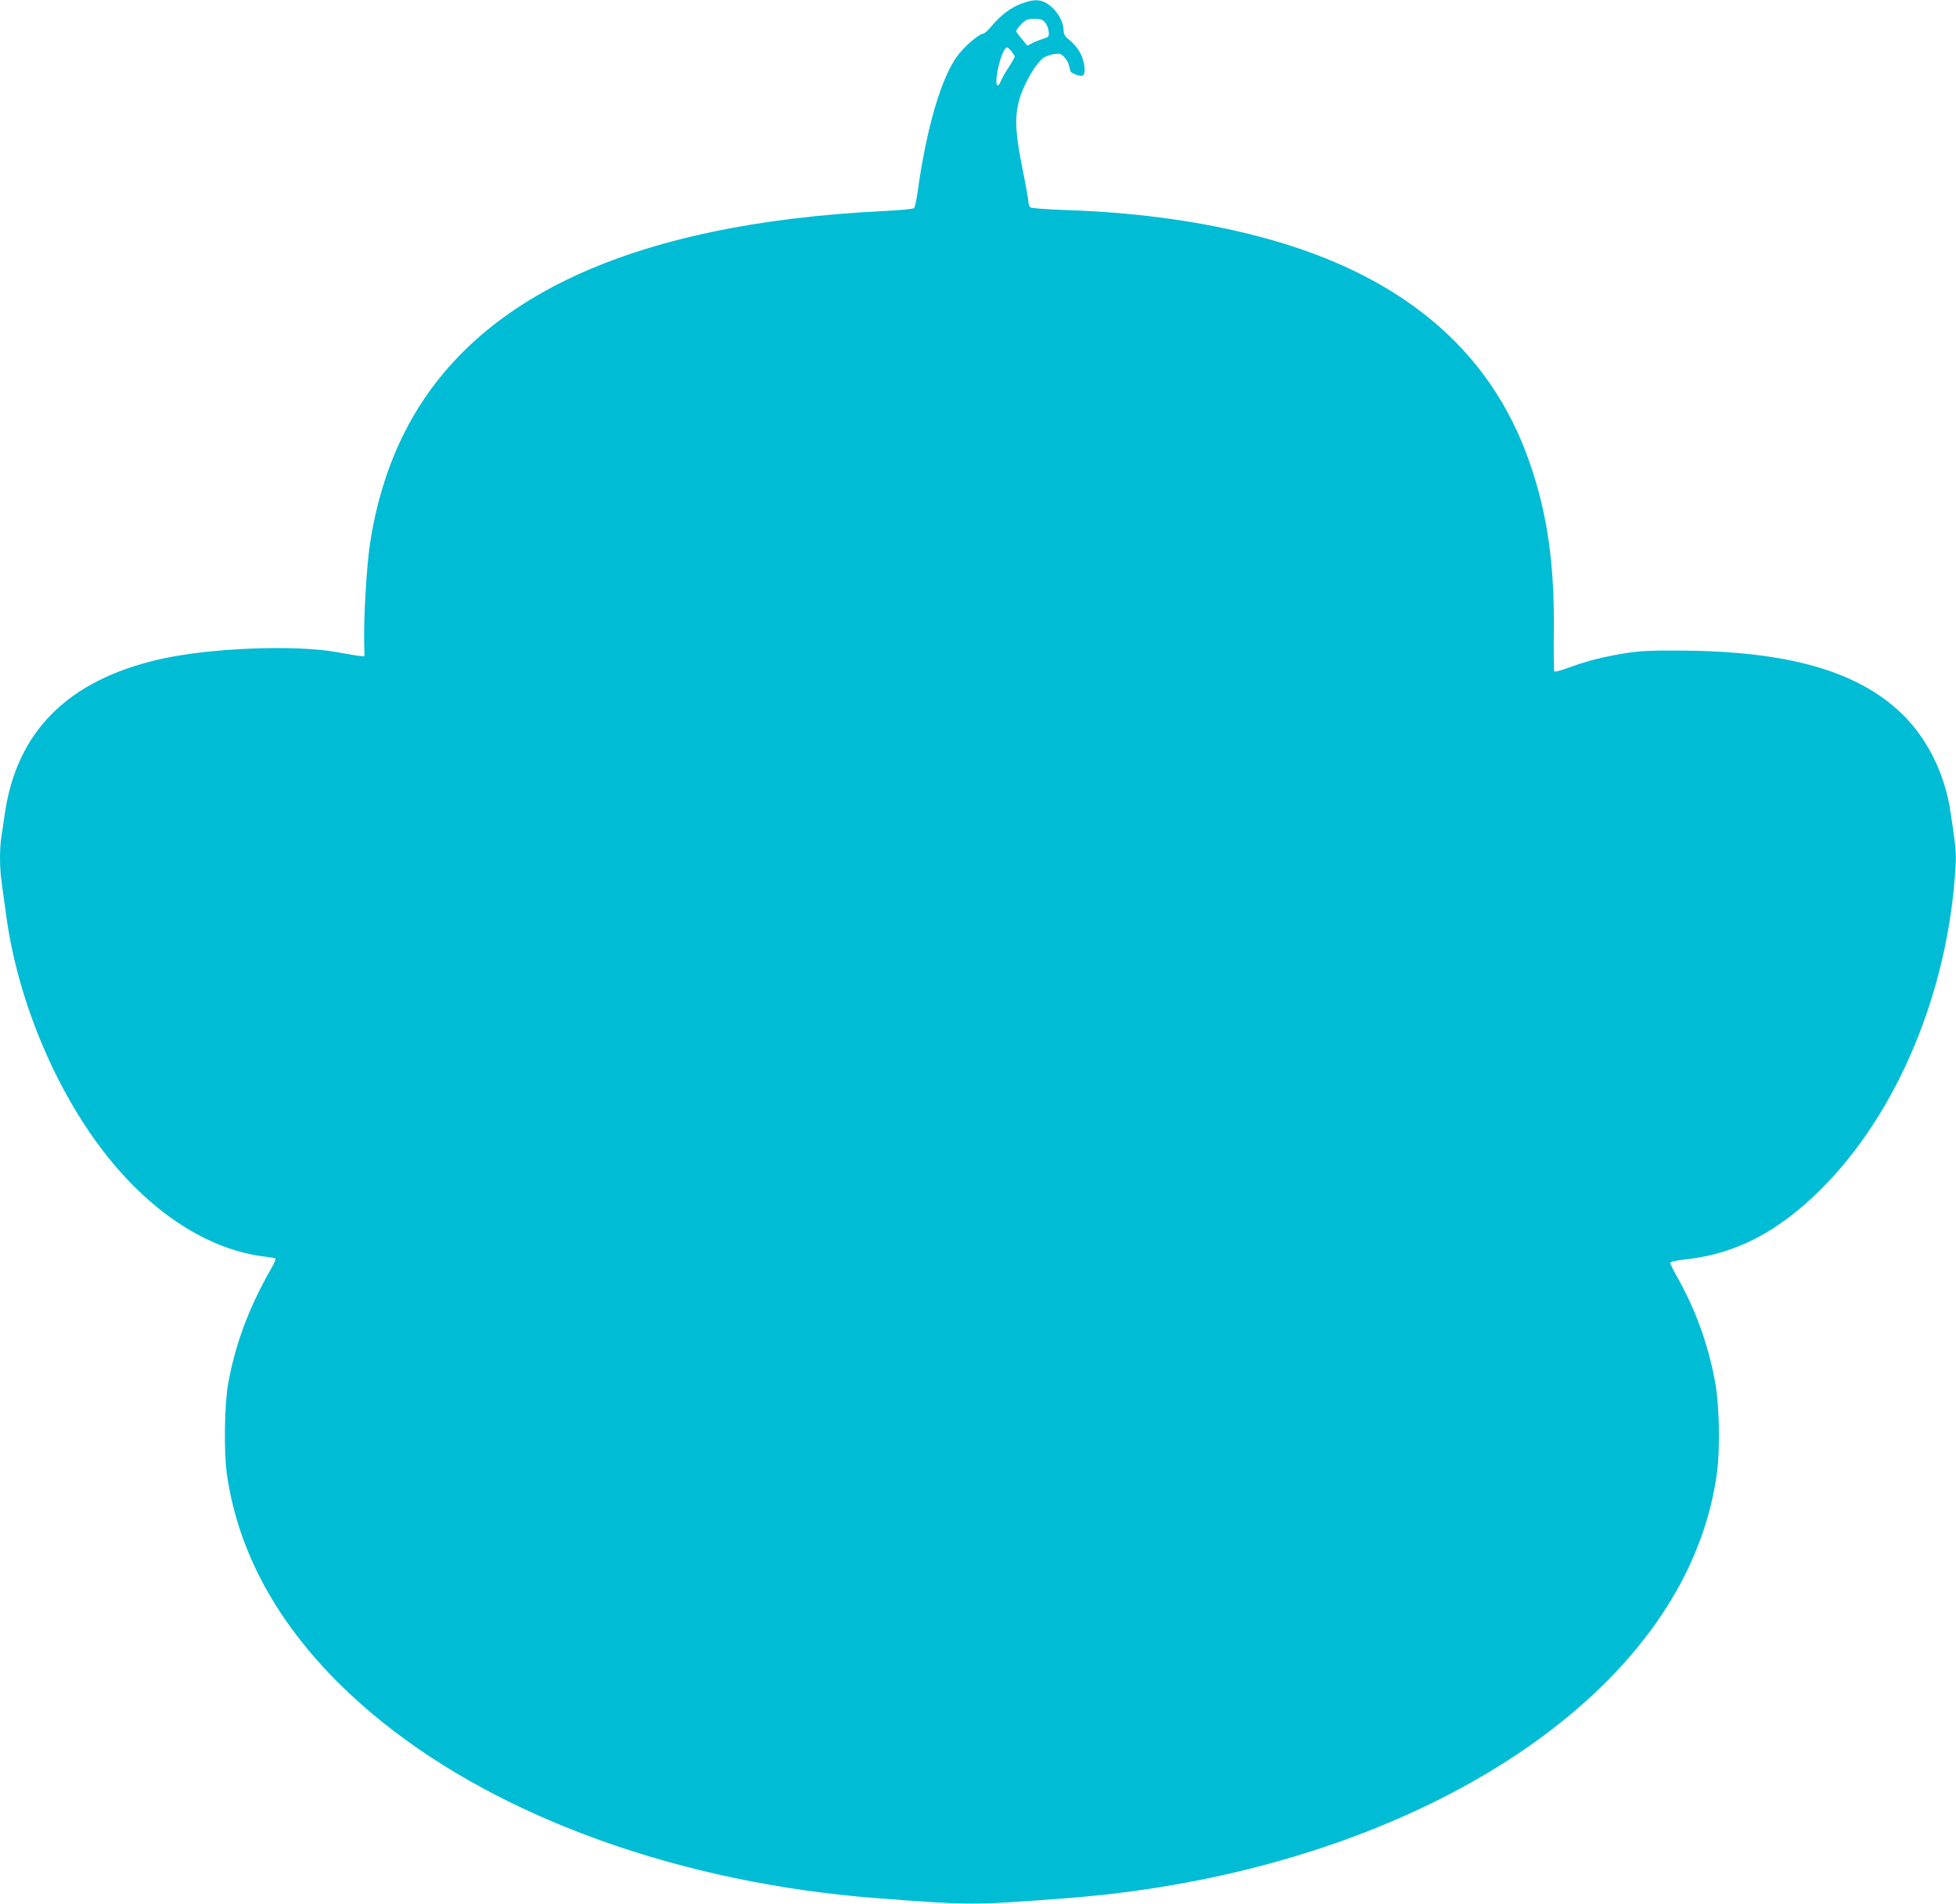 <?xml version="1.0" standalone="no"?>
<!DOCTYPE svg PUBLIC "-//W3C//DTD SVG 20010904//EN"
 "http://www.w3.org/TR/2001/REC-SVG-20010904/DTD/svg10.dtd">
<svg version="1.0" xmlns="http://www.w3.org/2000/svg"
 width="1280pt" height="1246pt" viewBox="0 0 1280 1246"
 preserveAspectRatio="xMidYMid meet">
<g transform="translate(0,1246) scale(0.1,-0.1)"
fill="#00bcd4" stroke="none">
<path d="M6684 12436 c-69 -25 -135 -75 -195 -147 -23 -27 -47 -49 -54 -49
-26 0 -121 -81 -167 -142 -107 -141 -204 -471 -262 -887 -8 -57 -19 -108 -24
-113 -6 -6 -92 -14 -193 -19 -1673 -82 -2720 -575 -3159 -1484 -101 -210 -173
-450 -210 -702 -21 -144 -40 -467 -37 -633 l2 -95 -25 1 c-14 1 -79 11 -145
24 -279 52 -842 30 -1170 -45 -604 -138 -938 -474 -1015 -1020 -6 -44 -15
-107 -21 -141 -12 -79 -12 -200 1 -294 6 -41 19 -142 31 -225 78 -575 344
-1194 695 -1615 295 -355 650 -574 999 -615 33 -4 63 -9 68 -12 4 -2 -11 -37
-34 -76 -140 -247 -227 -479 -275 -737 -25 -132 -30 -448 -10 -594 84 -600
428 -1151 1013 -1623 791 -639 1971 -1060 3243 -1157 620 -47 620 -47 1240 0
1877 143 3473 977 4045 2113 109 217 181 446 211 674 22 169 15 459 -16 612
-48 245 -129 463 -248 673 -23 41 -42 79 -42 86 0 8 37 16 108 24 322 36 599
180 877 457 502 499 836 1298 882 2115 5 89 2 125 -33 357 -38 253 -154 484
-322 645 -292 279 -748 407 -1456 410 -202 1 -261 -3 -366 -20 -141 -24 -237
-49 -358 -93 -46 -17 -87 -28 -90 -24 -4 4 -5 115 -4 248 6 443 -40 776 -155
1111 -262 766 -875 1268 -1841 1505 -369 91 -772 143 -1217 157 -110 4 -206
11 -212 17 -7 5 -13 21 -13 35 0 13 -18 114 -40 223 -44 219 -50 320 -25 427
26 108 111 259 167 296 13 8 42 18 65 22 36 5 45 3 67 -19 14 -14 28 -38 31
-54 4 -15 8 -33 10 -39 2 -7 20 -17 40 -24 47 -16 58 -3 51 58 -10 73 -44 129
-114 184 -14 12 -22 29 -22 50 -1 67 -56 150 -123 183 -41 20 -81 18 -153 -9z
m158 -127 c11 -14 20 -41 21 -59 2 -30 -1 -33 -38 -44 -22 -7 -54 -20 -71 -29
l-31 -16 -36 44 c-21 24 -37 47 -37 50 0 13 42 60 63 72 12 7 42 12 66 10 34
-1 48 -8 63 -28z m-223 -185 c12 -15 21 -30 21 -35 0 -5 -17 -35 -38 -68 -22
-32 -45 -73 -52 -90 -31 -75 -41 -1 -14 102 17 68 40 117 54 117 4 0 18 -12
29 -26z"/>
</g>
</svg>
